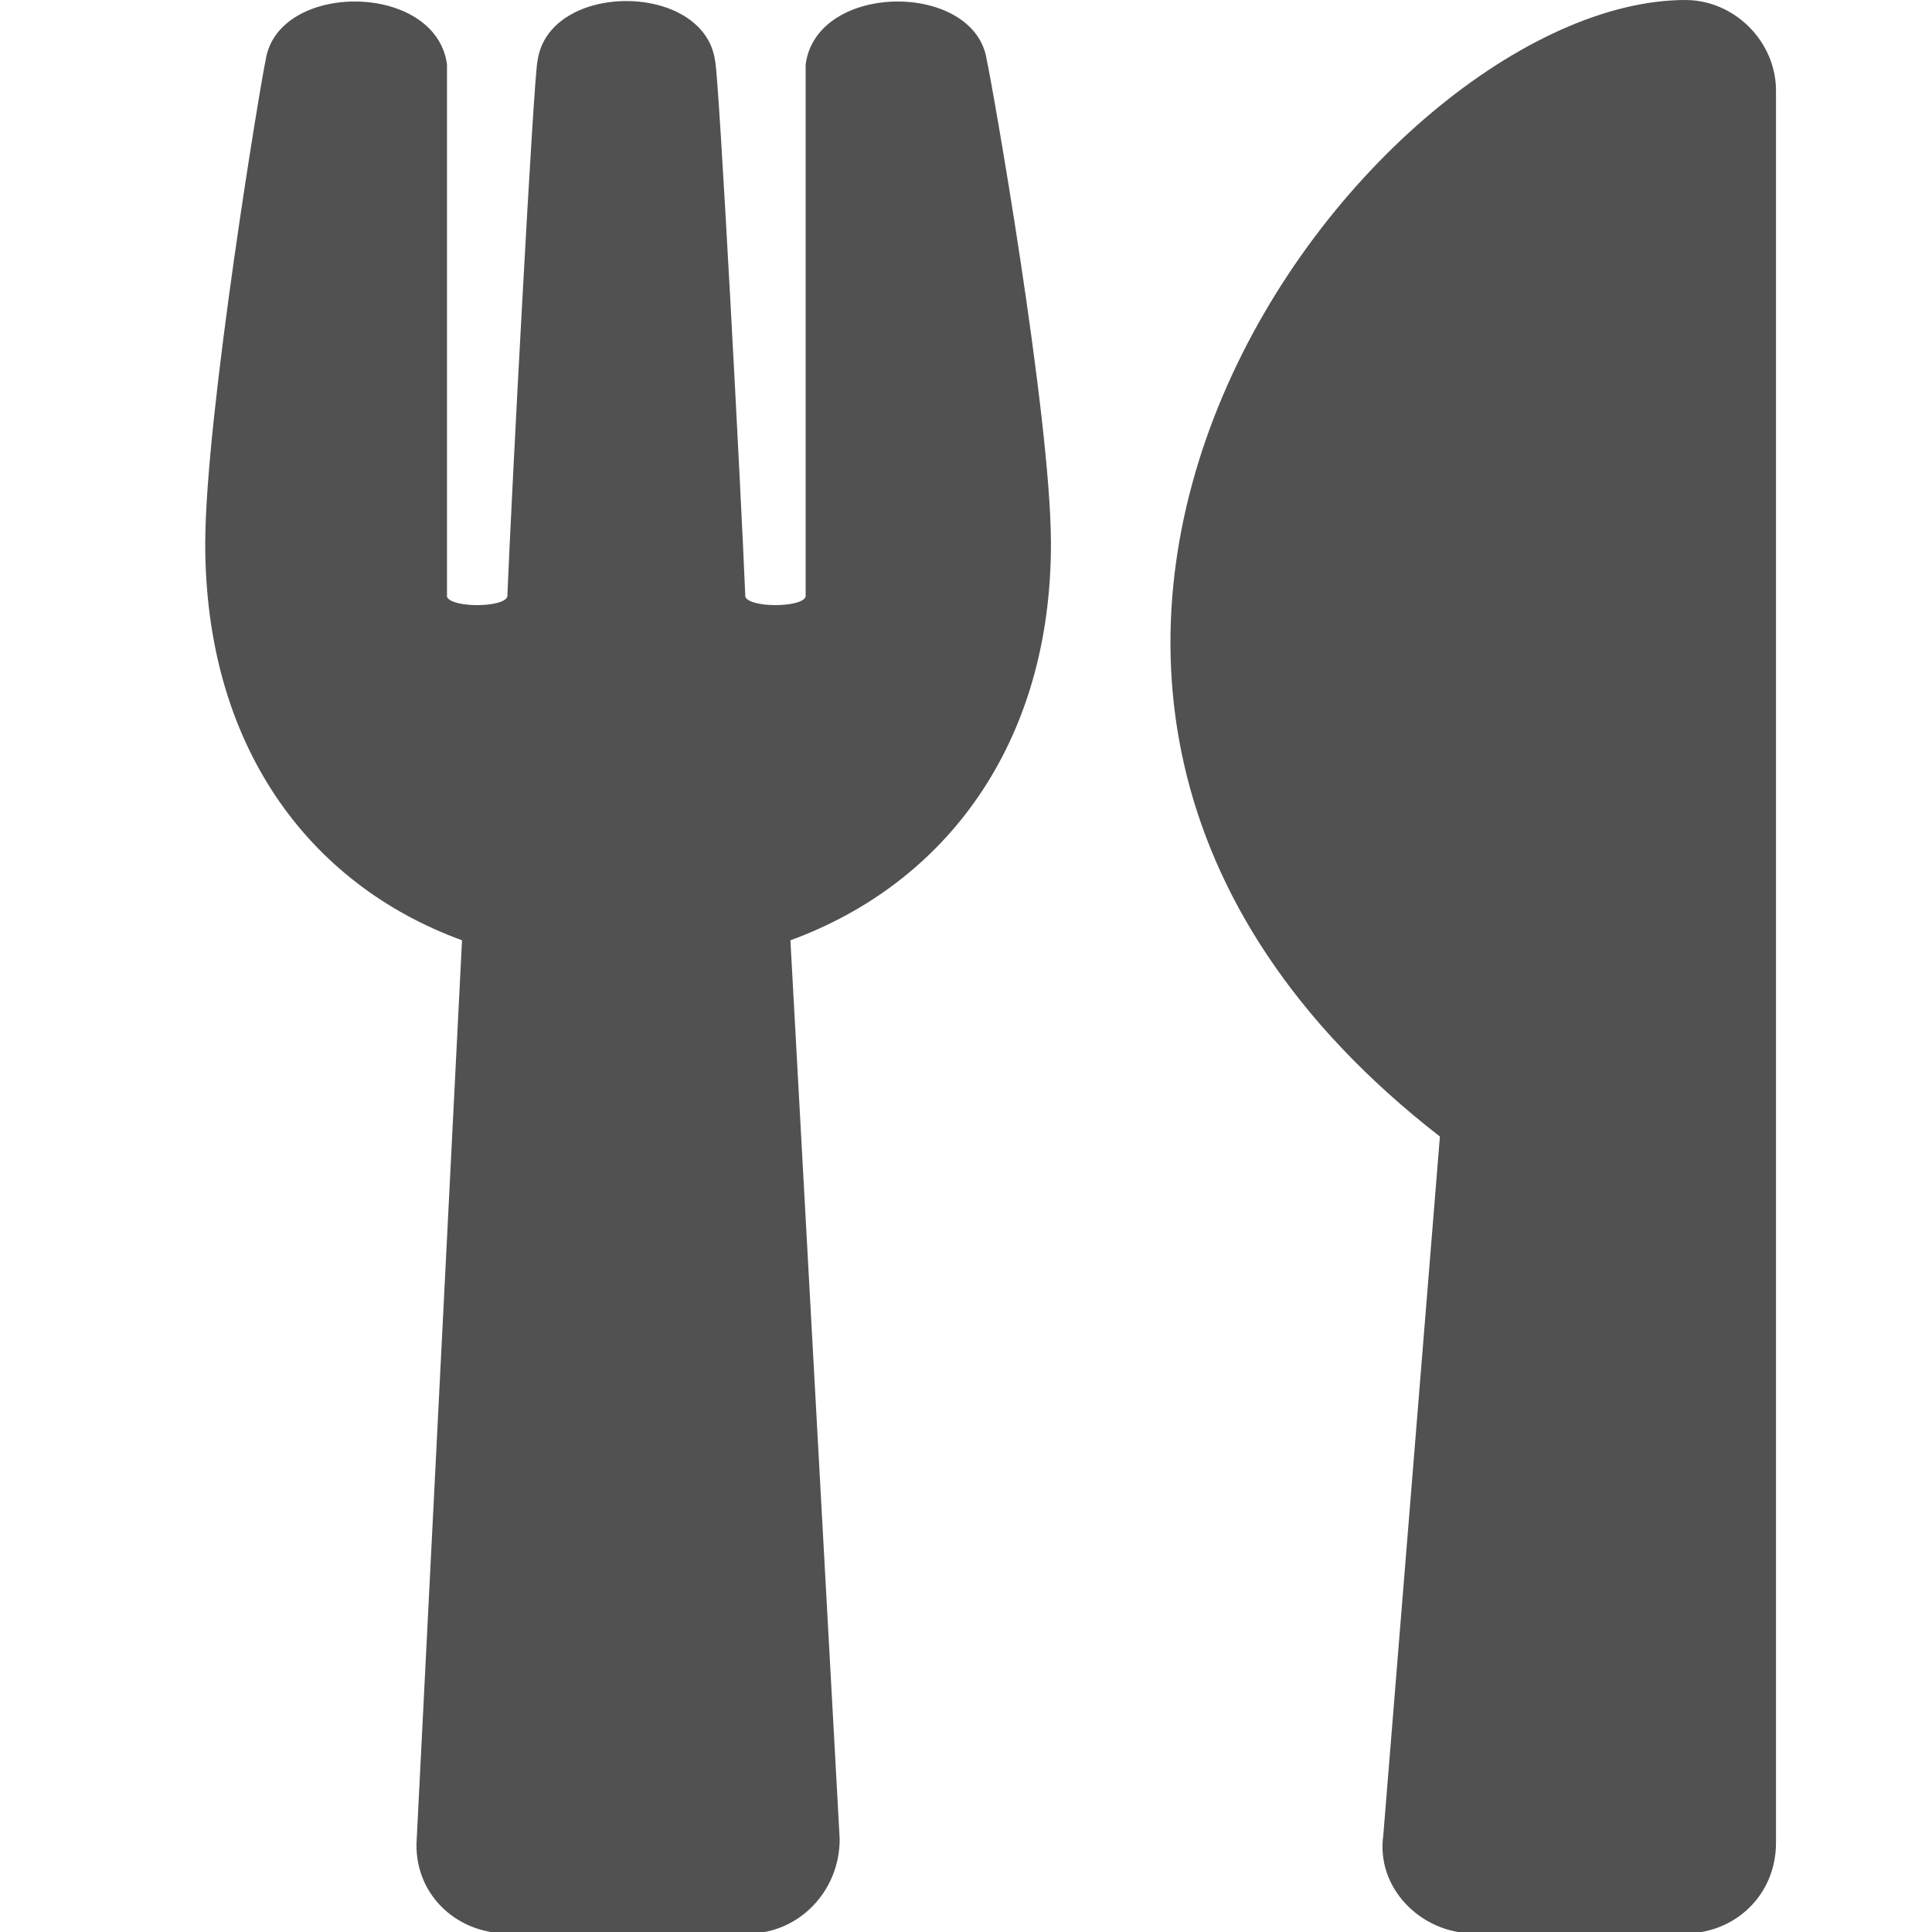<?xml version="1.0" encoding="UTF-8" standalone="no"?>
<!-- Created with Inkscape (http://www.inkscape.org/) -->

<svg
   width="22"
   height="22"
   viewBox="0 0 5.821 5.821"
   version="1.1"
   id="svg8304"
   xmlns="http://www.w3.org/2000/svg"
   xmlns:svg="http://www.w3.org/2000/svg">
  <defs
     id="defs8301" />
  <g
     id="layer1"
     style="fill:#515151;fill-opacity:1"
     transform="matrix(0.629,0,0,0.629,0.029,-0.083)">
    <g
       aria-label=""
       id="text9247"
       style="font-weight:900;font-size:9.26px;line-height:1.25;font-family:'Font Awesome 5 Free';-inkscape-font-specification:'Font Awesome 5 Free Heavy';fill:#515151;fill-opacity:1;stroke-width:0.232">
      <path
         d="M 4.681,0.422 C 4.627,0.042 3.867,0.042 3.813,0.44 V 2.99 c -0.018,0.054 -0.271,0.054 -0.289,0 -0.018,-0.452 -0.127,-2.514 -0.145,-2.568 -0.054,-0.38 -0.796,-0.38 -0.85,0 -0.018,0.054 -0.127,2.116 -0.145,2.568 -0.018,0.054 -0.271,0.054 -0.289,0 V 0.44 C 2.04,0.042 1.281,0.042 1.226,0.422 1.208,0.494 0.937,2.122 0.937,2.737 c 0,0.959 0.488,1.628 1.23,1.899 L 1.95,8.941 c -0.018,0.253 0.181,0.452 0.434,0.452 h 1.158 c 0.235,0 0.434,-0.199 0.434,-0.452 L 3.74,4.636 C 4.482,4.365 4.988,3.696 4.988,2.737 4.988,2.122 4.699,0.494 4.681,0.422 Z M 6.851,5.577 6.58,8.923 C 6.544,9.176 6.761,9.393 7.014,9.393 h 1.013 c 0.235,0 0.434,-0.181 0.434,-0.434 V 0.566 c 0,-0.235 -0.199,-0.434 -0.434,-0.434 -1.501,0 -4.015,3.238 -1.176,5.444 z"
         id="path10571"
         style="fill:#515151;fill-opacity:1" />
    </g>
  </g>
</svg>
